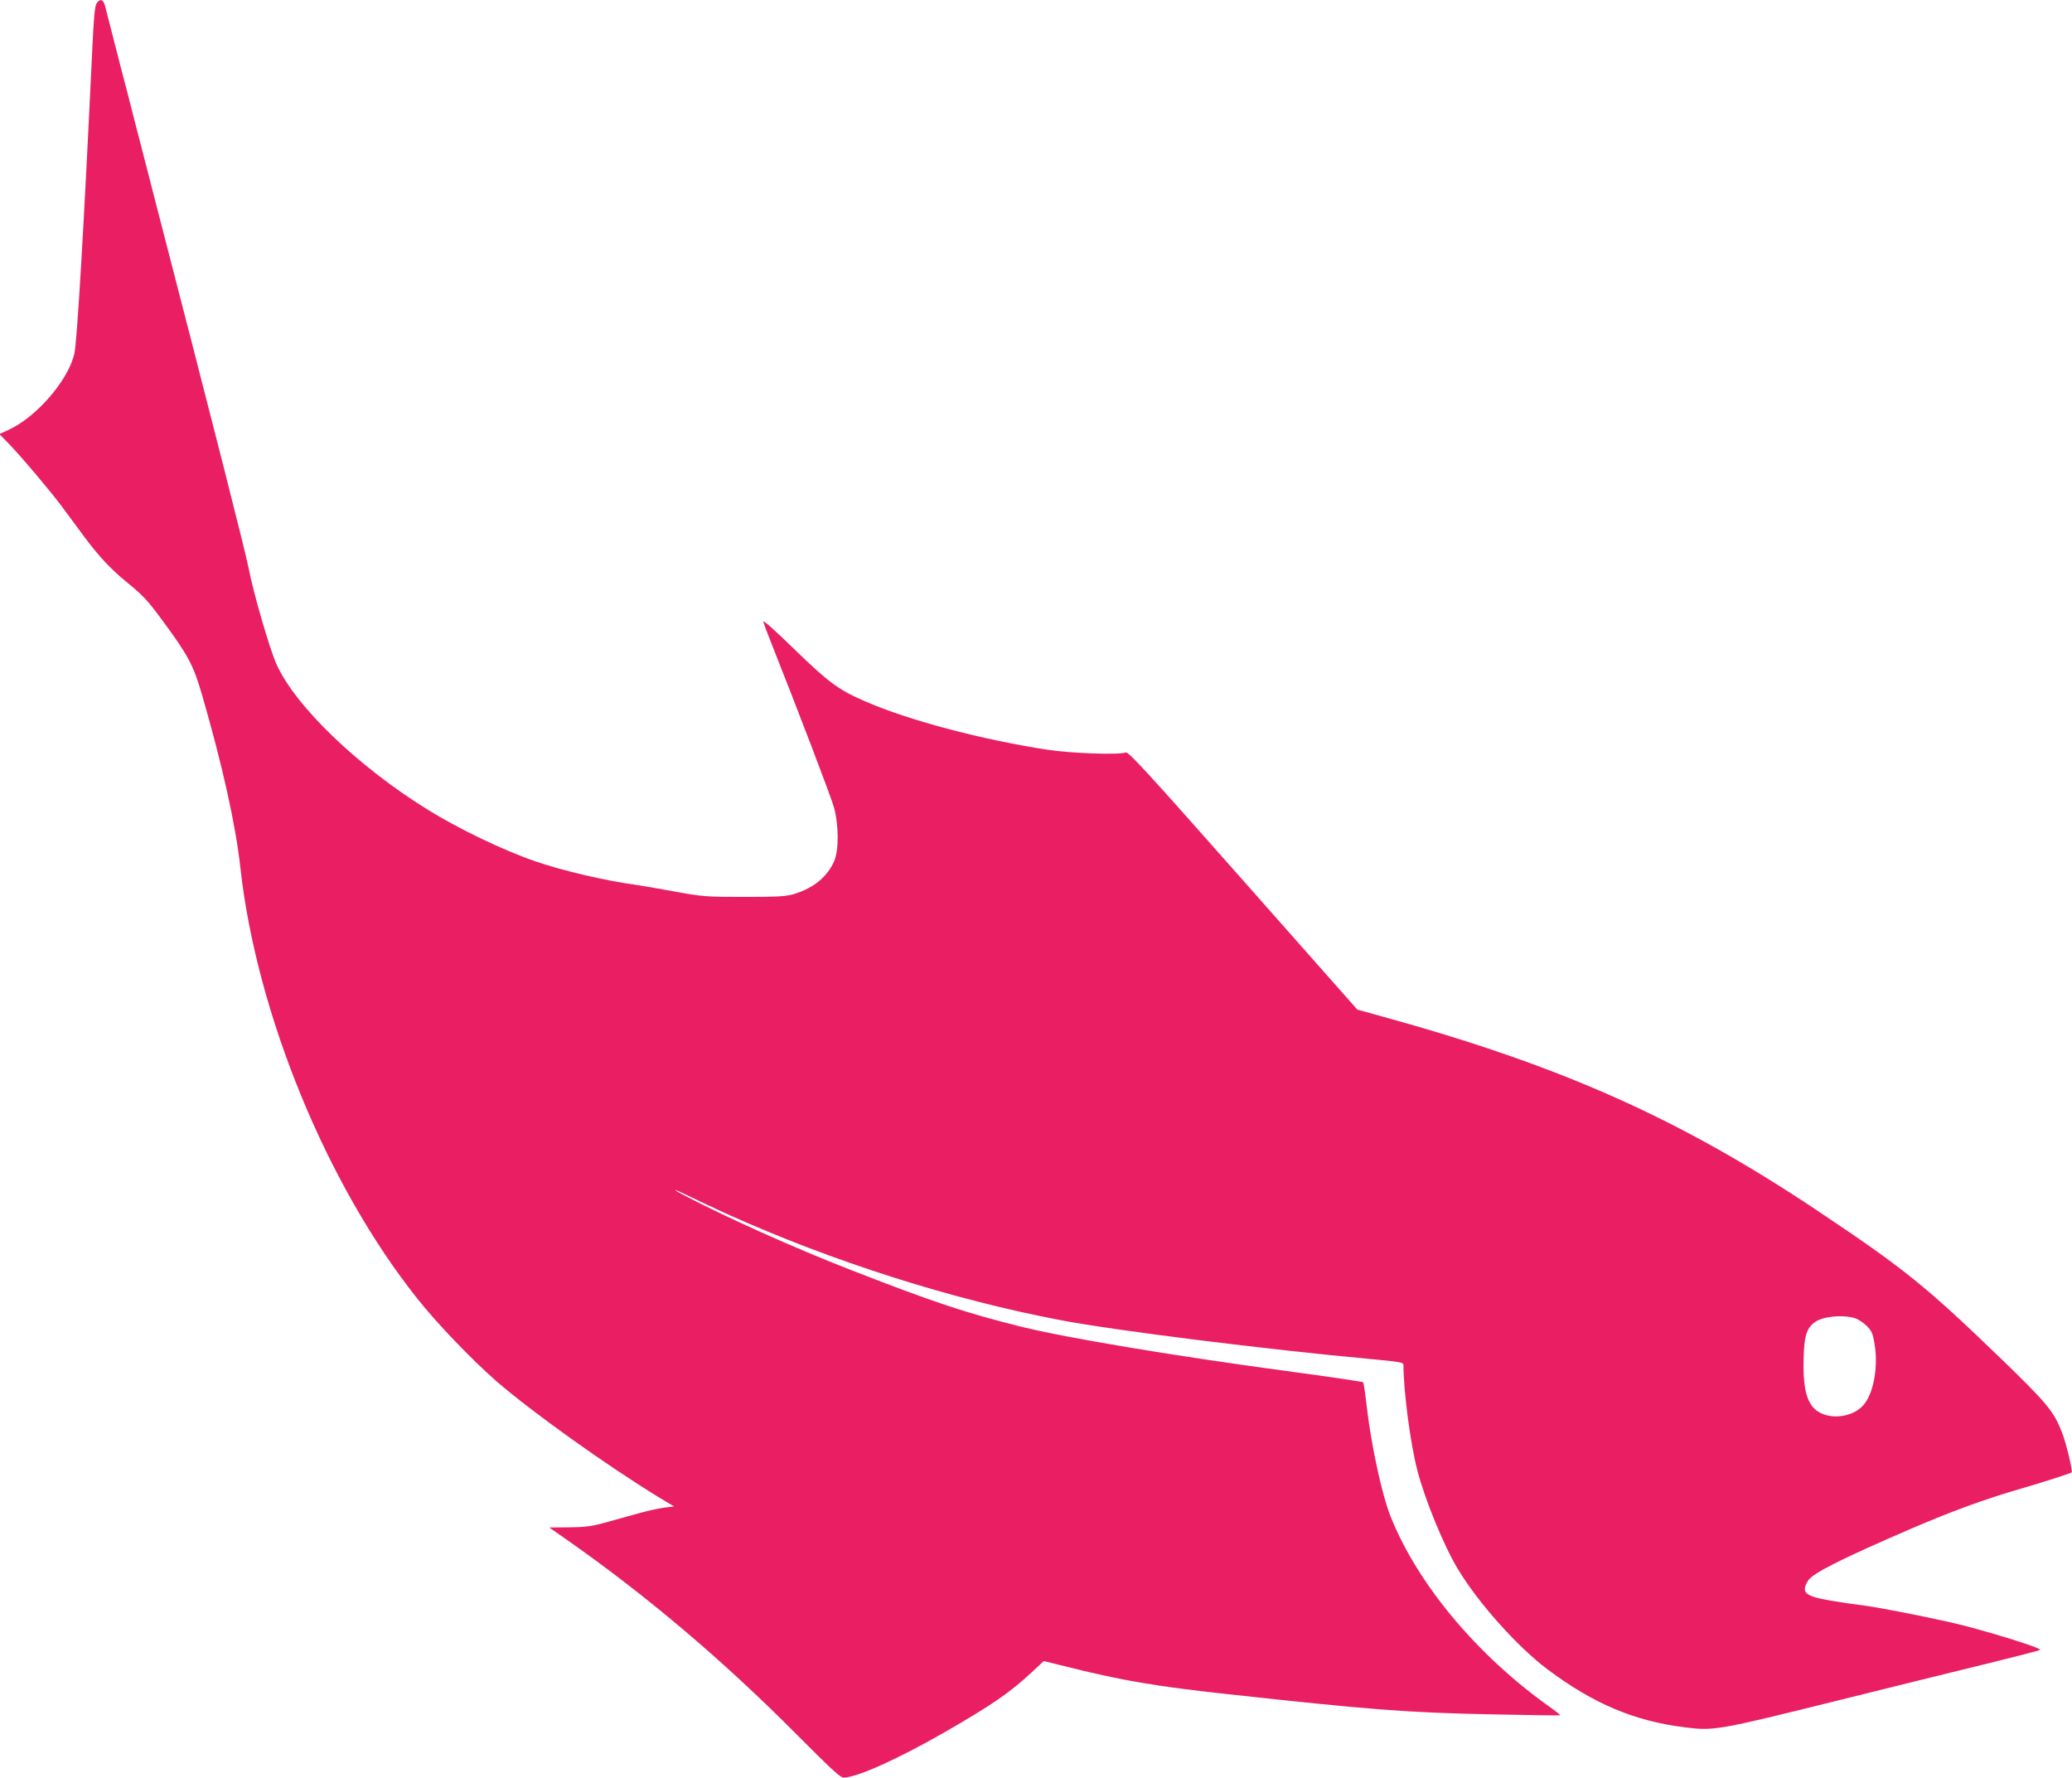 <?xml version="1.0" standalone="no"?>
<!DOCTYPE svg PUBLIC "-//W3C//DTD SVG 20010904//EN"
 "http://www.w3.org/TR/2001/REC-SVG-20010904/DTD/svg10.dtd">
<svg version="1.0" xmlns="http://www.w3.org/2000/svg"
 width="1280pt" height="1098pt" viewBox="0 0 1280 1098"
 preserveAspectRatio="xMidYMid meet">
<g transform="translate(0,1098) scale(0.1,-0.1)"
fill="#e91e63" stroke="none">
<path d="M596 10958 c-10 -17 -17 -90 -25 -263 -53 -1125 -95 -1831 -112
-1902 -41 -168 -239 -395 -414 -472 l-49 -22 51 -52 c82 -84 260 -295 334
-394 38 -51 101 -136 140 -189 97 -130 166 -202 280 -295 77 -62 116 -104 191
-206 172 -232 202 -289 257 -478 126 -436 207 -800 236 -1065 100 -902 534
-1959 1092 -2660 121 -153 339 -380 488 -510 217 -189 686 -524 1009 -721 l90
-54 -58 -7 c-32 -4 -102 -19 -155 -34 -53 -15 -145 -40 -206 -57 -93 -26 -129
-30 -231 -31 l-121 -1 106 -74 c492 -344 968 -747 1421 -1203 205 -206 271
-268 290 -268 83 0 340 116 630 283 287 165 400 243 534 368 l74 69 158 -39
c324 -81 541 -118 974 -165 876 -96 1116 -115 1625 -125 237 -5 431 -8 433 -6
2 2 -27 25 -65 52 -449 319 -817 760 -983 1177 -53 134 -118 434 -146 671 -9
83 -20 153 -23 157 -3 3 -195 32 -426 63 -726 97 -1409 211 -1690 281 -342 85
-545 153 -1055 352 -342 133 -772 326 -1035 465 -78 41 -43 31 43 -12 42 -21
147 -70 232 -109 645 -291 1386 -528 2060 -656 334 -64 1277 -182 1933 -242
177 -17 187 -19 187 -38 1 -162 42 -478 85 -645 45 -178 165 -471 252 -614
125 -208 369 -481 554 -619 283 -212 538 -320 852 -358 174 -22 203 -17 947
168 377 94 809 200 960 237 151 37 278 70 283 74 12 12 -367 128 -553 170
-201 45 -470 97 -550 106 -30 3 -113 15 -184 27 -166 28 -192 50 -147 124 28
46 201 133 636 321 256 110 455 183 697 253 143 42 284 88 296 95 8 5 -34 182
-59 245 -51 132 -93 183 -382 462 -459 443 -594 552 -1127 908 -852 570 -1584
896 -2690 1201 l-155 43 -705 797 c-595 673 -708 796 -725 791 -46 -16 -341
-5 -485 17 -404 62 -857 182 -1121 297 -169 73 -226 115 -441 323 -127 124
-198 186 -193 171 4 -14 25 -70 47 -125 167 -421 372 -957 390 -1022 30 -108
31 -267 0 -335 -42 -94 -126 -163 -243 -199 -53 -16 -94 -19 -309 -19 -240 0
-256 1 -437 34 -103 19 -210 37 -238 41 -180 24 -446 86 -616 144 -198 68
-476 201 -672 323 -429 267 -810 634 -928 893 -42 93 -143 439 -173 595 -22
110 -206 836 -587 2308 -21 83 -57 222 -79 307 -22 85 -58 224 -79 308 -22 83
-61 233 -86 332 -25 99 -51 197 -56 218 -11 42 -32 48 -53 15z m10859 -8119
c22 -6 56 -28 76 -48 31 -31 38 -46 49 -111 23 -134 -2 -289 -59 -367 -72
-100 -256 -111 -326 -19 -41 54 -57 141 -53 290 3 144 18 191 69 229 48 35
166 48 244 26z"/>
</g>
</svg>
